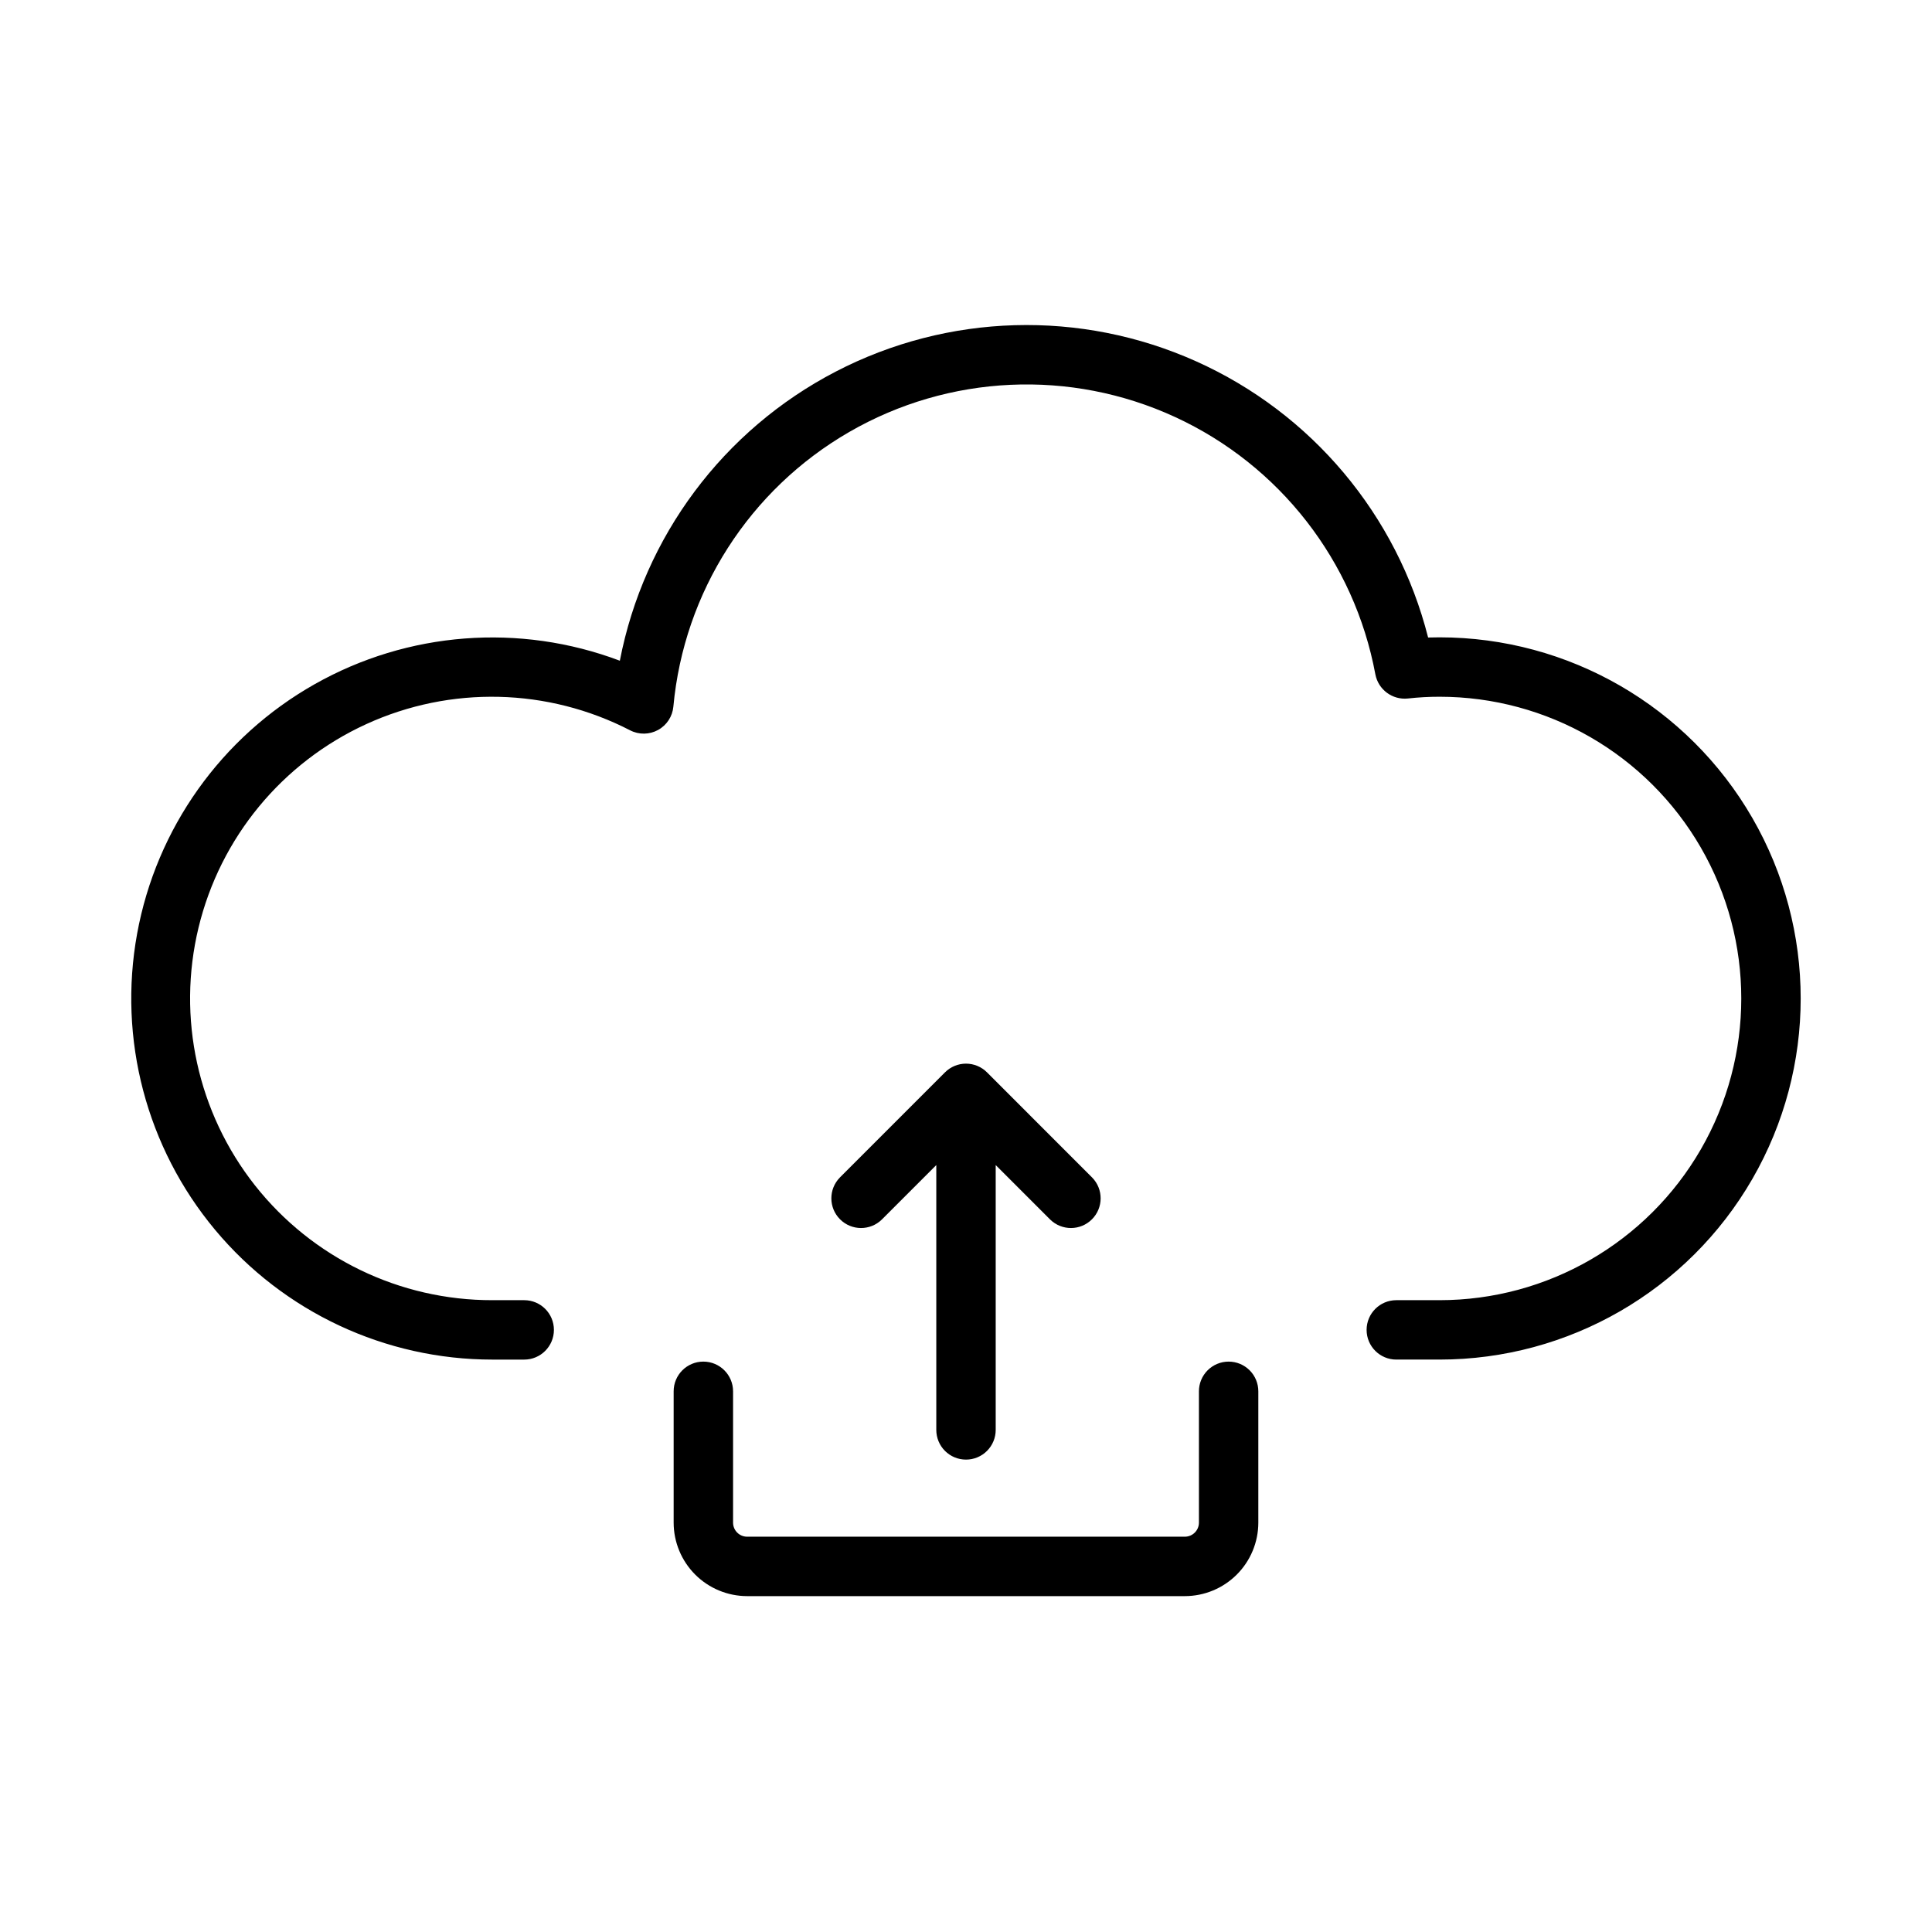 <?xml version="1.0" encoding="UTF-8"?>
<!-- Uploaded to: ICON Repo, www.iconrepo.com, Generator: ICON Repo Mixer Tools -->
<svg fill="#000000" width="800px" height="800px" version="1.1" viewBox="144 144 512 512" xmlns="http://www.w3.org/2000/svg">
 <g>
  <path d="m525.5 312.9c-1.031 0-2.039 0.016-3.035 0.047-8.238-32.508-30.883-59.465-61.477-73.191-30.598-13.727-65.789-12.715-95.547 2.742-29.758 15.461-50.816 43.676-57.176 76.598-26.555-10.023-56.191-7.742-80.898 6.234-24.707 13.973-41.938 38.195-47.031 66.121-5.09 27.922 2.477 56.668 20.66 78.465 18.184 21.797 45.105 34.395 73.492 34.391h8.434c4.348 0 7.871-3.527 7.871-7.875 0-4.348-3.523-7.871-7.871-7.871h-8.434c-24.535 0.047-47.738-11.176-62.934-30.441-15.191-19.266-20.703-44.441-14.941-68.293 5.762-23.852 22.156-43.734 44.473-53.938 22.312-10.207 48.078-9.598 69.887 1.645 2.328 1.211 5.109 1.18 7.41-0.078 2.305-1.258 3.828-3.582 4.066-6.195 2.805-30.391 20.184-57.527 46.613-72.785 26.43-15.258 58.621-16.738 86.336-3.969 27.719 12.77 47.512 38.199 53.09 68.203 0.77 4.047 4.512 6.828 8.609 6.398 2.789-0.312 5.598-0.469 8.402-0.465 28.566 0 54.965 15.242 69.246 39.98 14.285 24.738 14.285 55.219 0 79.957-14.281 24.742-40.68 39.98-69.246 39.98h-11.461c-4.348 0-7.871 3.523-7.871 7.871 0 4.348 3.523 7.871 7.871 7.871h11.461c34.191 0 65.785-18.238 82.883-47.848 17.094-29.613 17.094-66.094 0-95.703-17.098-29.609-48.691-47.852-82.883-47.852z"/>
  <path d="m400 530.81c2.086 0.004 4.09-0.828 5.566-2.305 1.477-1.477 2.305-3.477 2.305-5.566v-70.184l14.43 14.434c3.082 3.023 8.023 2.996 11.074-0.055 3.051-3.051 3.078-7.992 0.055-11.074l-27.859-27.867h0.004c-1.477-1.48-3.484-2.316-5.578-2.316-2.09 0-4.098 0.836-5.574 2.316l-27.859 27.867h0.004c-3.023 3.082-2.996 8.023 0.055 11.074 3.051 3.051 7.992 3.078 11.074 0.055l14.43-14.434v70.184c0 2.09 0.828 4.094 2.305 5.57 1.477 1.477 3.481 2.305 5.57 2.301z"/>
  <path d="m469.6 504.84c-2.09 0-4.09 0.828-5.566 2.305-1.477 1.477-2.309 3.481-2.305 5.57v34.809c-0.008 2.055-1.676 3.715-3.731 3.719h-116c-2.055-0.004-3.719-1.664-3.727-3.719v-34.809c0-4.348-3.527-7.875-7.875-7.875-4.348 0-7.871 3.527-7.871 7.875v34.809c0.008 5.16 2.062 10.109 5.711 13.758 3.652 3.648 8.602 5.703 13.762 5.707h116c5.164-0.004 10.113-2.059 13.762-5.707 3.652-3.648 5.703-8.598 5.711-13.758v-34.809c0-2.09-0.828-4.094-2.305-5.57-1.477-1.477-3.477-2.305-5.566-2.305z"/>
 </g>
</svg>